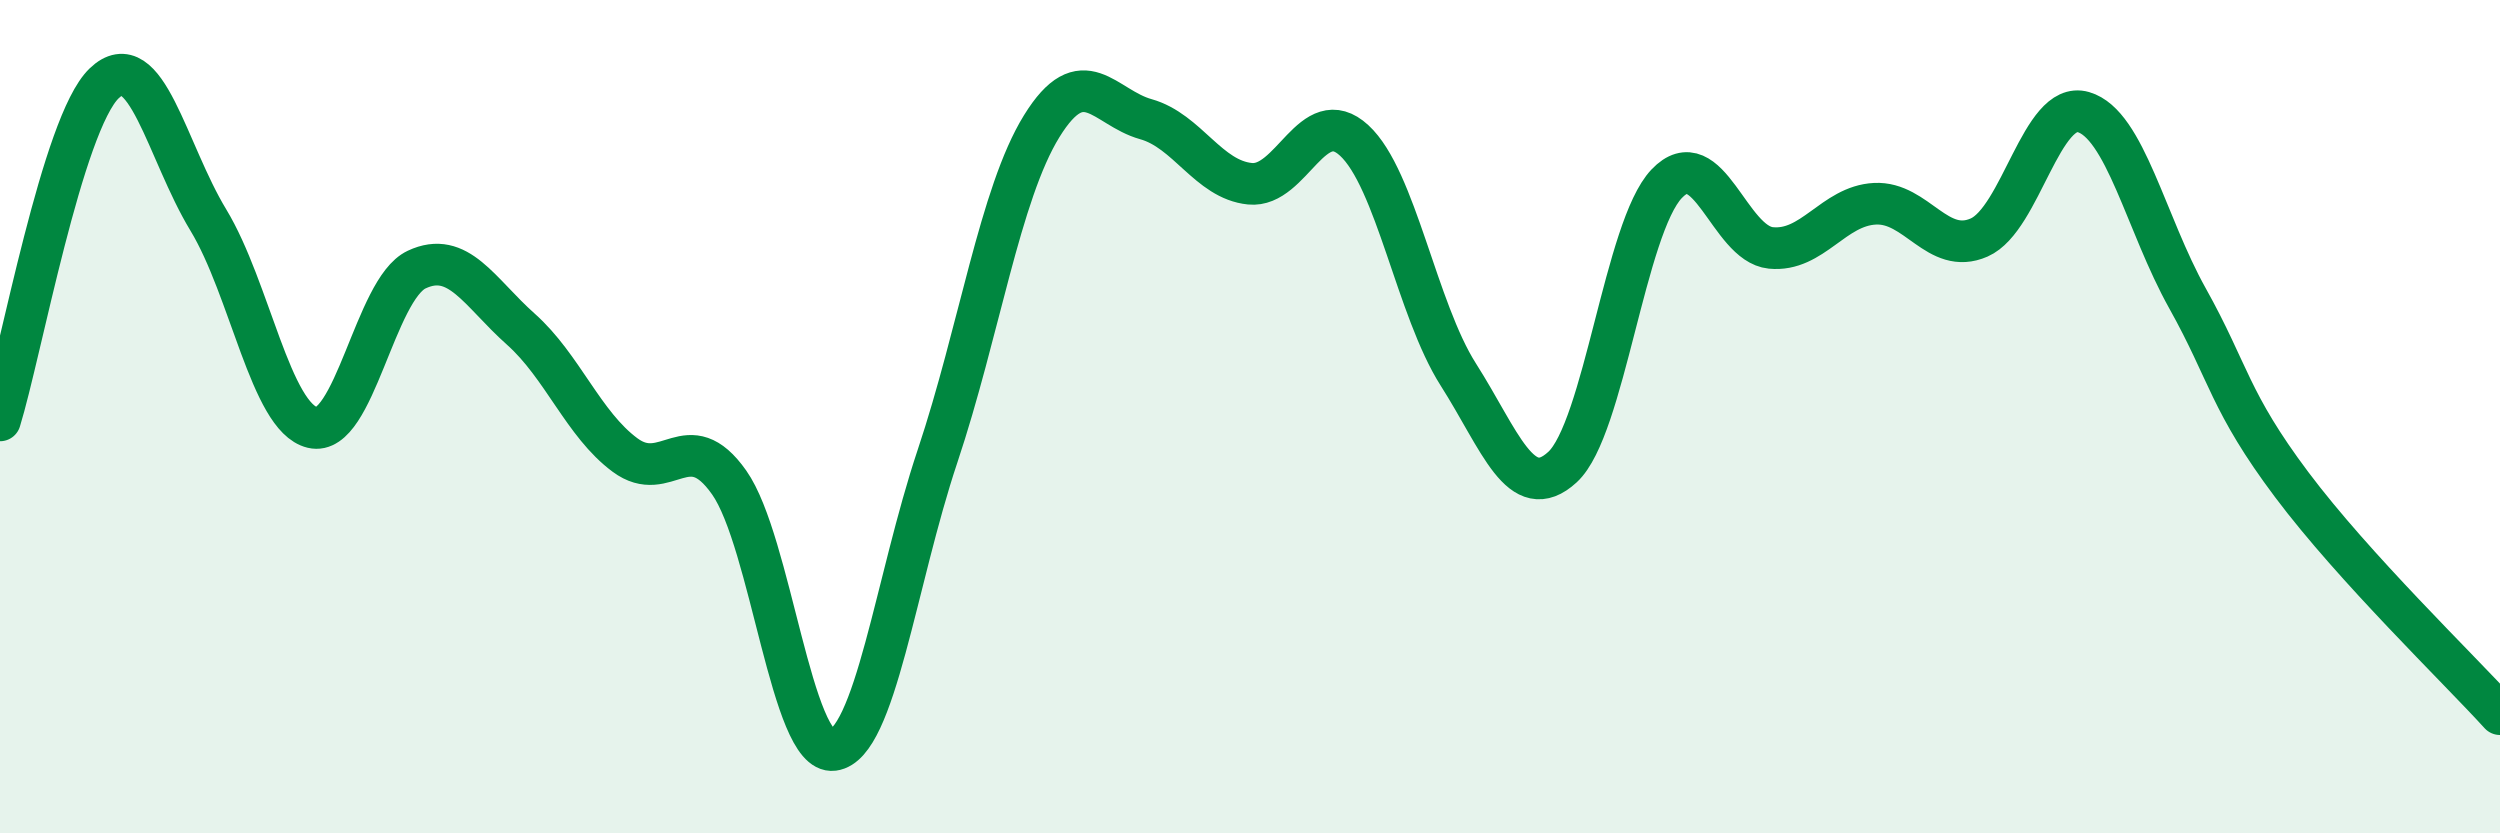 
    <svg width="60" height="20" viewBox="0 0 60 20" xmlns="http://www.w3.org/2000/svg">
      <path
        d="M 0,10.09 C 0.5,8.47 1.5,2.96 2.5,2 C 3.5,1.04 4,3.63 5,5.28 C 6,6.93 6.5,10.02 7.5,10.26 C 8.5,10.5 9,6.94 10,6.47 C 11,6 11.5,7.01 12.5,7.9 C 13.5,8.79 14,10.18 15,10.92 C 16,11.66 16.5,10.16 17.5,11.58 C 18.5,13 19,18.13 20,18 C 21,17.87 21.5,13.94 22.5,10.95 C 23.5,7.96 24,4.65 25,3.03 C 26,1.41 26.5,2.58 27.5,2.86 C 28.5,3.14 29,4.31 30,4.41 C 31,4.51 31.5,2.45 32.5,3.37 C 33.5,4.29 34,7.42 35,8.99 C 36,10.56 36.5,12.13 37.5,11.21 C 38.5,10.29 39,5.46 40,4.41 C 41,3.36 41.5,5.85 42.5,5.95 C 43.5,6.05 44,4.94 45,4.89 C 46,4.84 46.5,6.14 47.5,5.7 C 48.5,5.26 49,2.4 50,2.69 C 51,2.98 51.5,5.37 52.5,7.16 C 53.5,8.95 53.5,9.63 55,11.63 C 56.5,13.63 59,16.04 60,17.14L60 20L0 20Z"
        fill="#008740"
        opacity="0.1"
        stroke-linecap="round"
        stroke-linejoin="round"
      />
      <path
        d="M 0,10.09 C 0.5,8.47 1.5,2.96 2.5,2 C 3.5,1.04 4,3.63 5,5.28 C 6,6.93 6.5,10.02 7.5,10.26 C 8.5,10.5 9,6.94 10,6.47 C 11,6 11.5,7.01 12.5,7.9 C 13.5,8.79 14,10.18 15,10.92 C 16,11.66 16.5,10.16 17.5,11.58 C 18.5,13 19,18.13 20,18 C 21,17.87 21.5,13.94 22.5,10.95 C 23.5,7.96 24,4.65 25,3.03 C 26,1.41 26.5,2.58 27.5,2.86 C 28.5,3.14 29,4.31 30,4.41 C 31,4.51 31.5,2.45 32.5,3.37 C 33.5,4.29 34,7.42 35,8.99 C 36,10.56 36.5,12.13 37.5,11.21 C 38.5,10.29 39,5.46 40,4.41 C 41,3.36 41.5,5.85 42.5,5.95 C 43.5,6.05 44,4.94 45,4.89 C 46,4.84 46.5,6.14 47.5,5.7 C 48.5,5.26 49,2.4 50,2.69 C 51,2.98 51.5,5.37 52.5,7.16 C 53.5,8.95 53.5,9.63 55,11.63 C 56.5,13.63 59,16.04 60,17.14"
        stroke="#008740"
        stroke-width="1"
        fill="none"
        stroke-linecap="round"
        stroke-linejoin="round"
      />
    </svg>
  